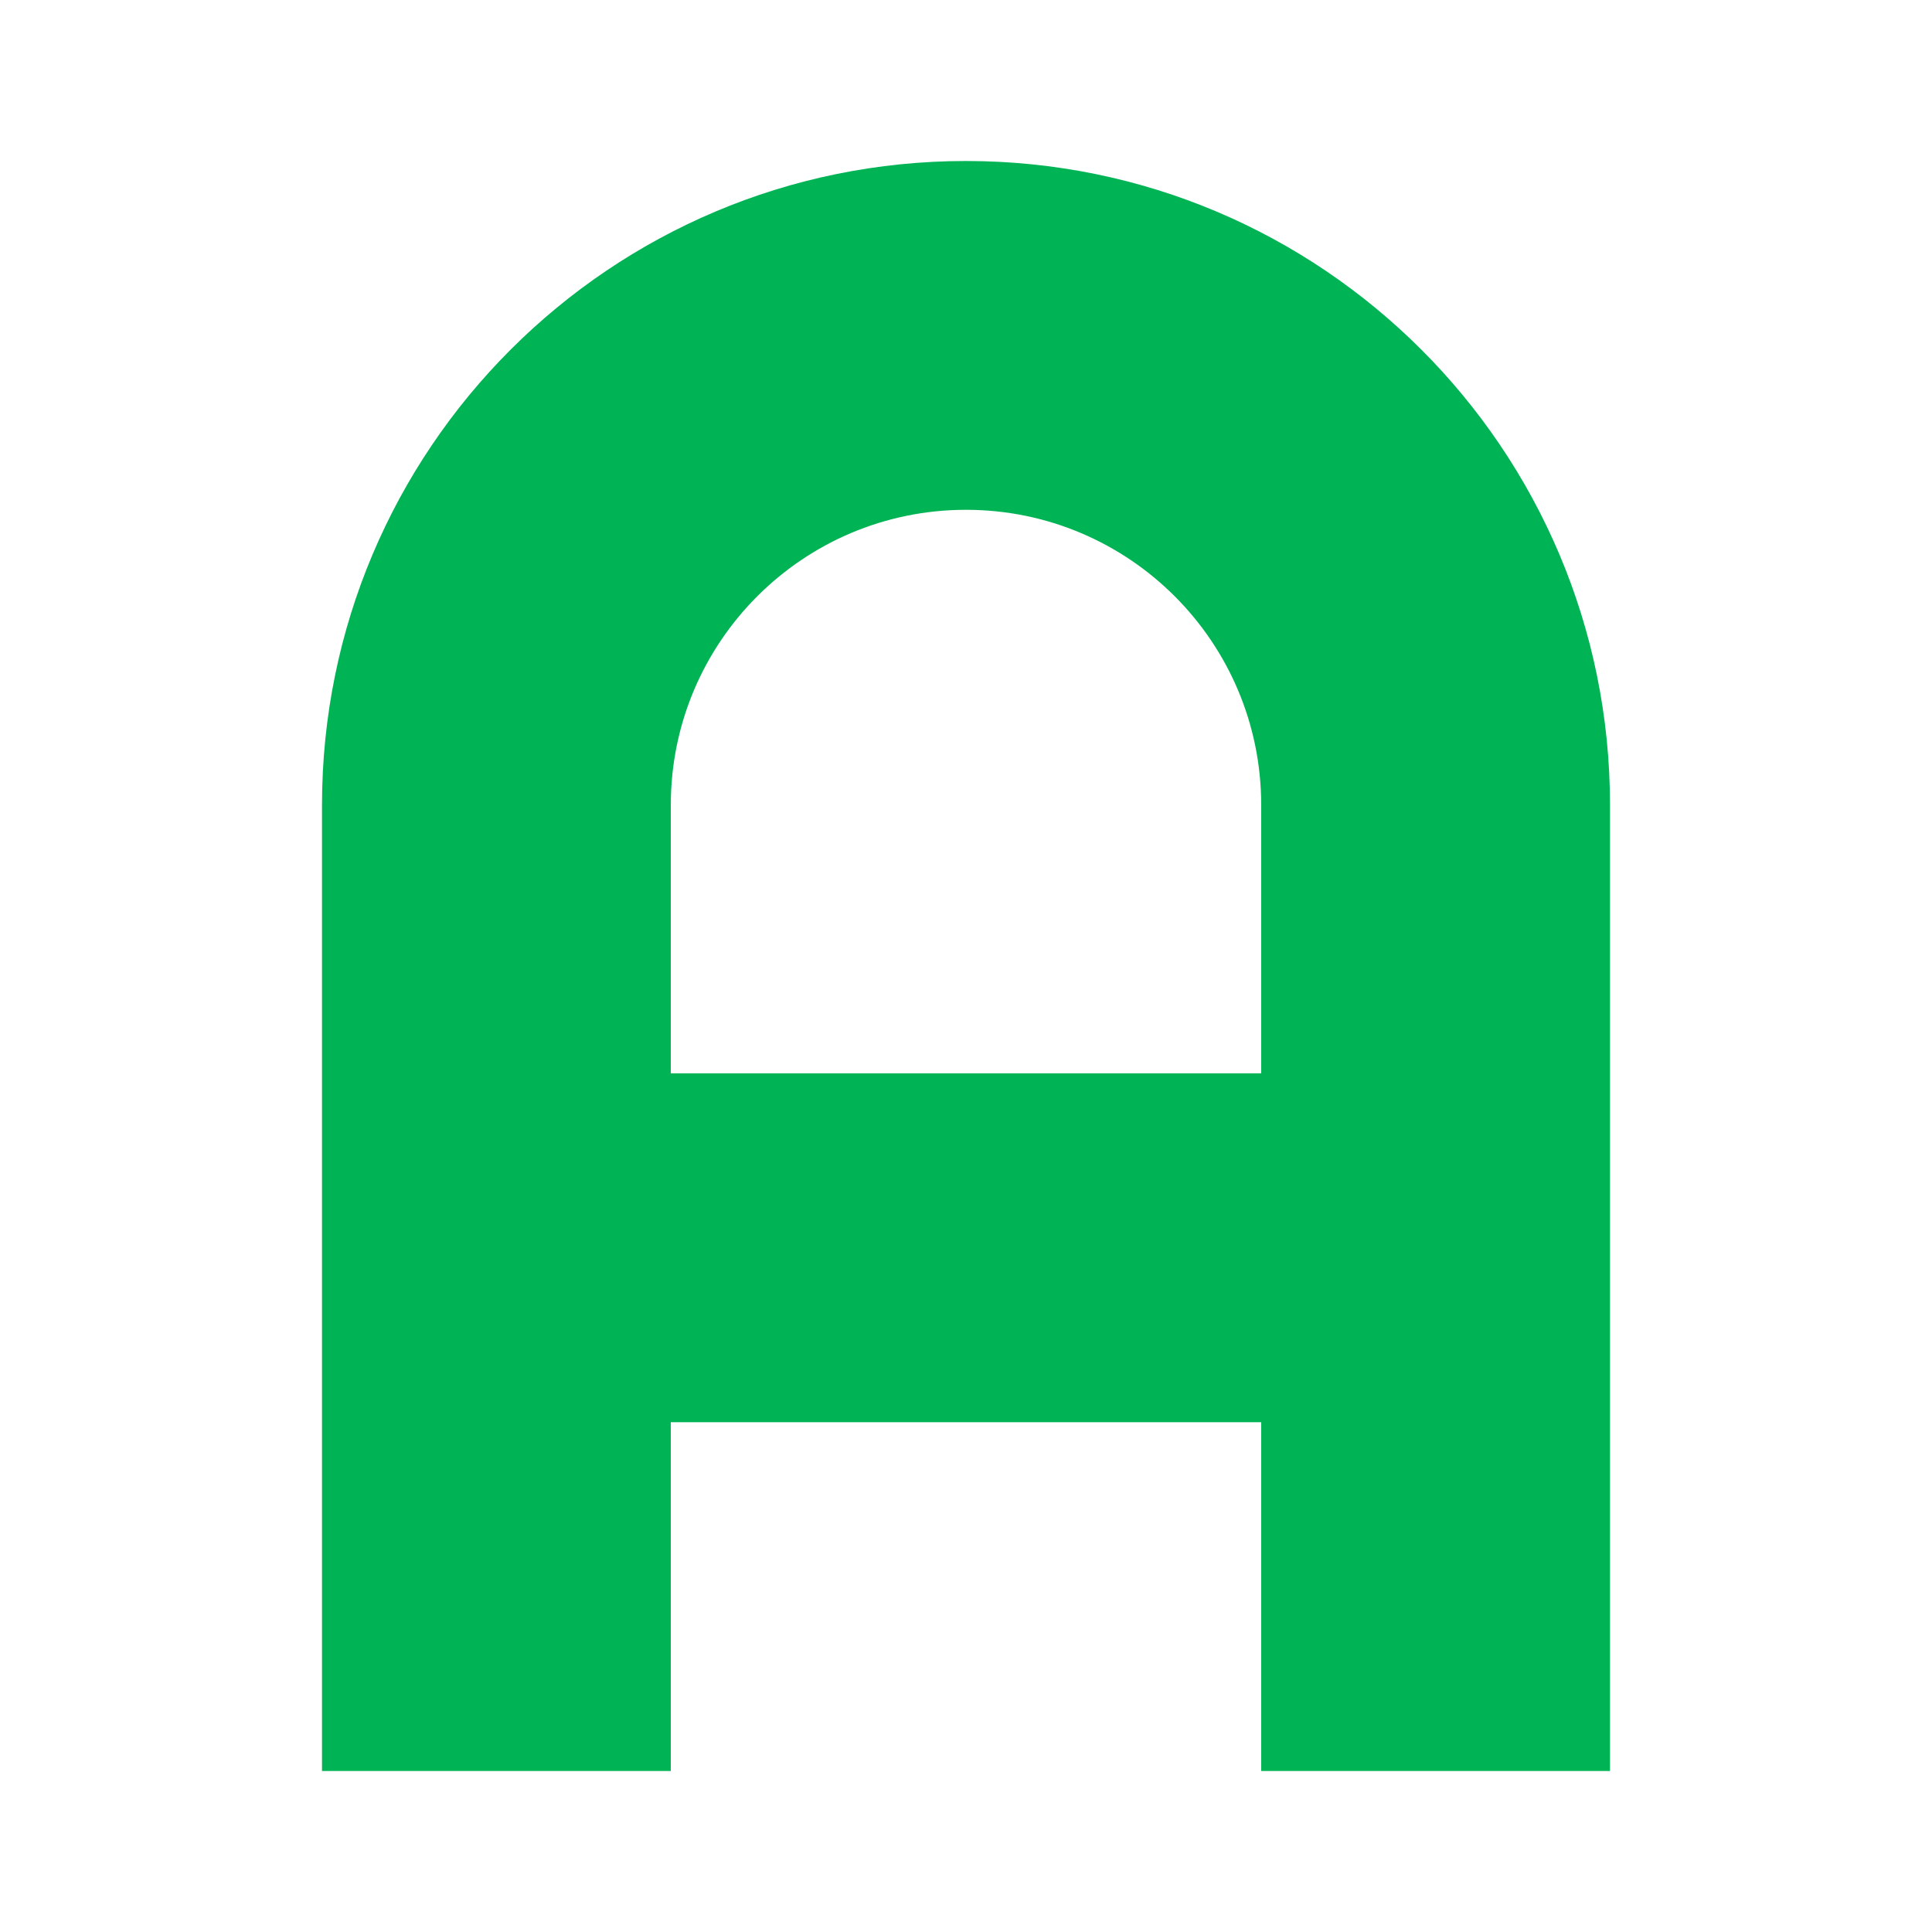 <svg width="24" height="24" viewBox="0 0 24 24" fill="none" xmlns="http://www.w3.org/2000/svg">
<path fill-rule="evenodd" clip-rule="evenodd" d="M4 10C4 5.582 7.582 2 12 2C16.418 2 20 5.582 20 10V22H15.667V17.667H8.333V22H4V10ZM8.333 10C8.333 7.975 9.975 6.333 12 6.333C14.025 6.333 15.667 7.975 15.667 10V13.333H8.333V10Z" fill="#00B455"/>
</svg>
